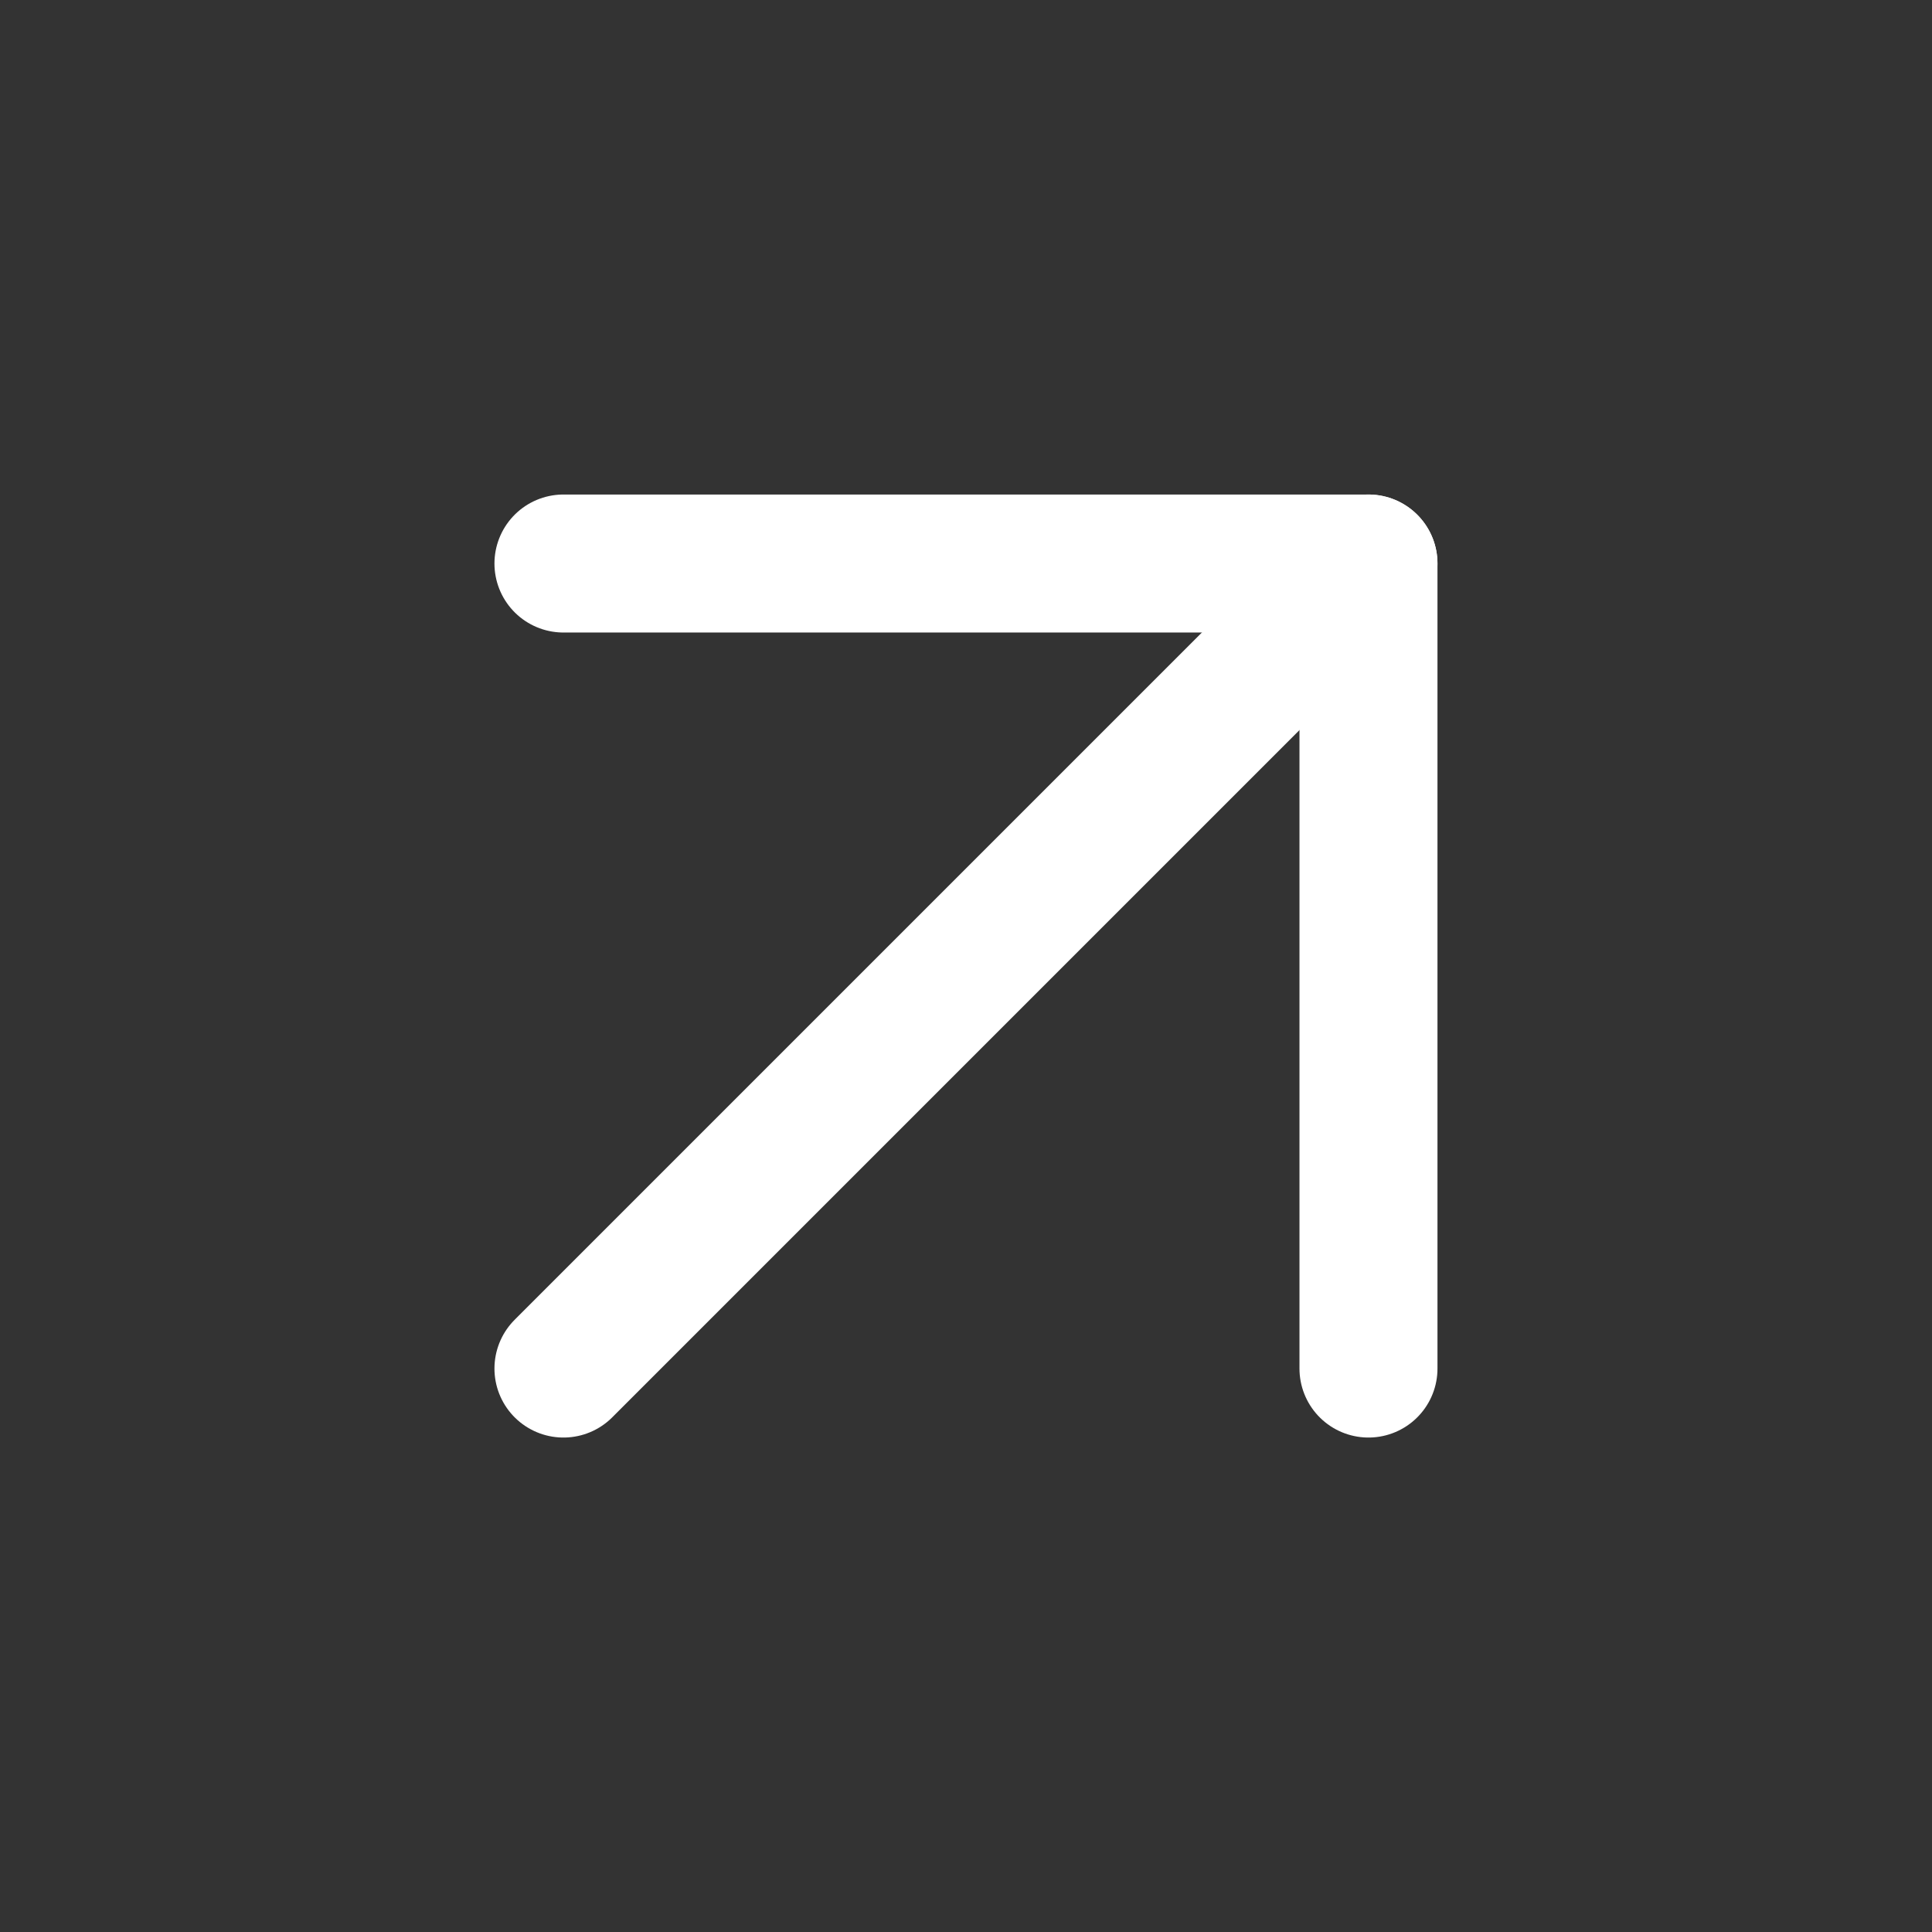 <svg width="28" height="28" viewBox="0 0 28 28" fill="none" xmlns="http://www.w3.org/2000/svg">
<rect x="0" y="0" width="28" height="28" fill="#333333" stroke="none"/>
<g id="arrow-up-right">
<path id="Vector" d="M8.166 19.834L19.833 8.167" stroke="white" stroke-width="2" stroke-linecap="round" stroke-linejoin="round"/>
<path id="Vector_2" d="M8.166 8.167H19.833V19.834" stroke="white" stroke-width="2" stroke-linecap="round" stroke-linejoin="round"/>
</g>
</svg>
